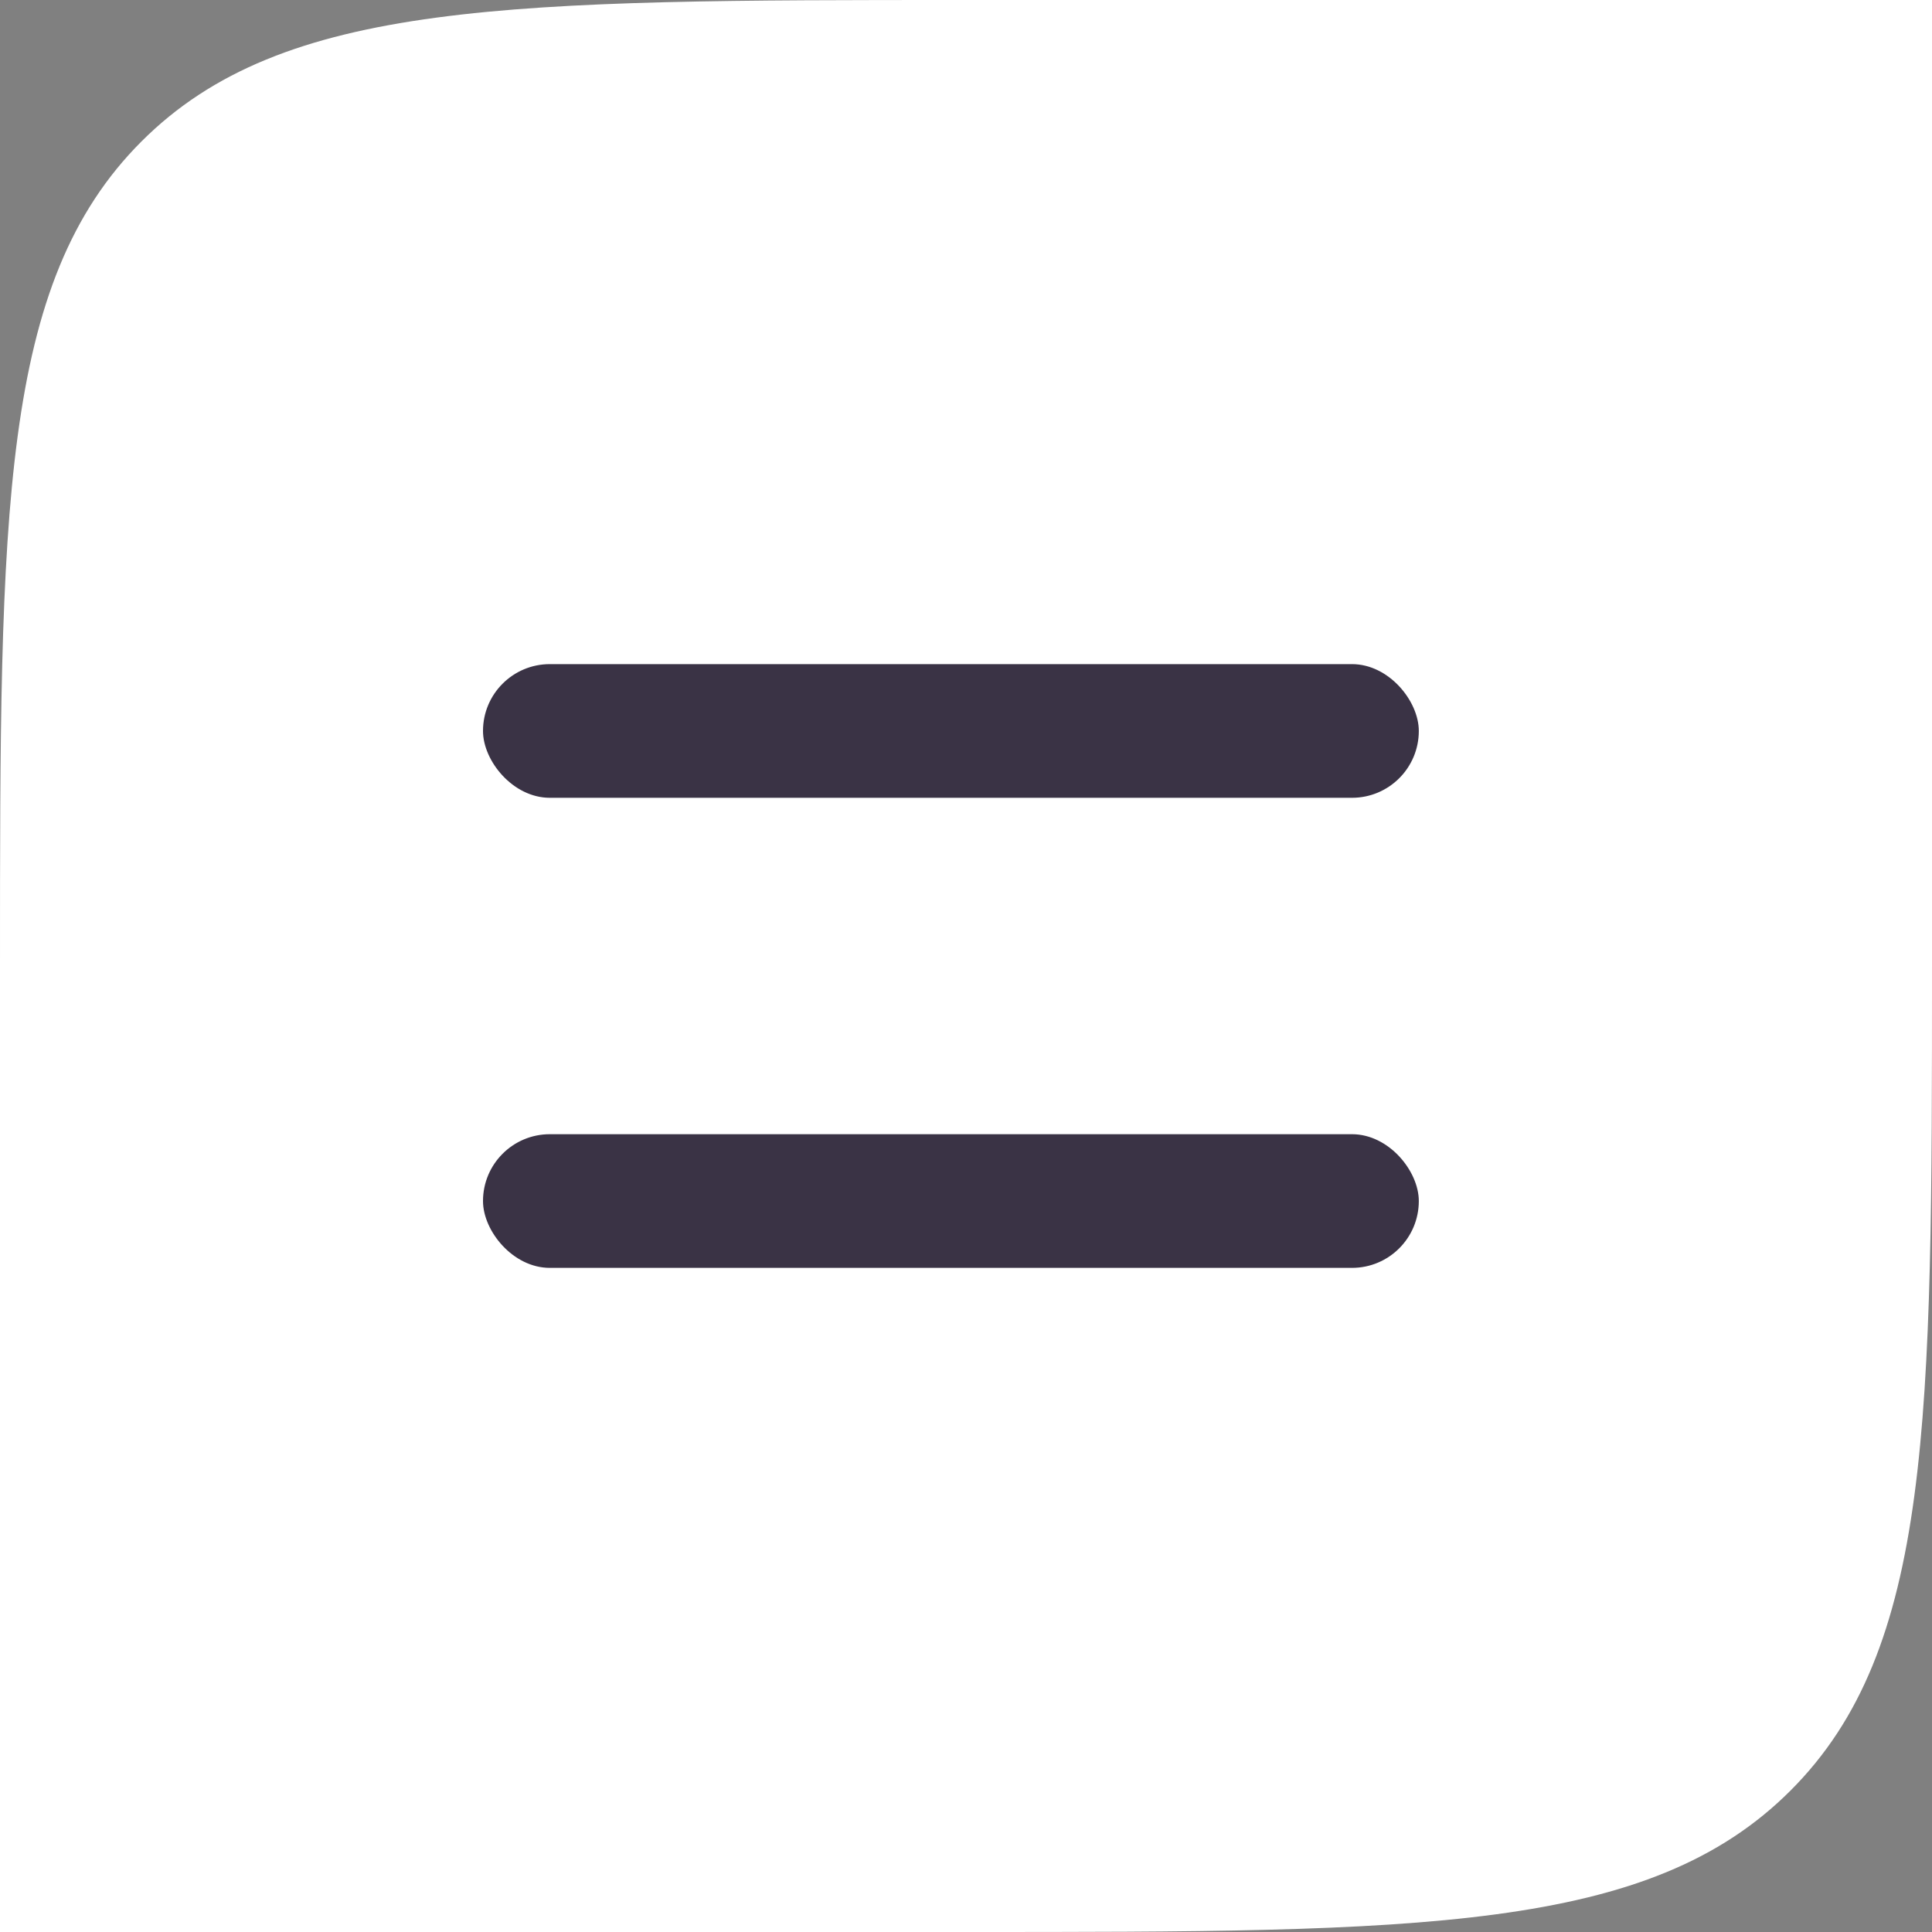 <?xml version="1.0" encoding="UTF-8"?> <svg xmlns="http://www.w3.org/2000/svg" width="32" height="32" viewBox="0 0 32 32" fill="none"><rect x="0" y="0" width="32" height="32" fill="#808080" stroke="none"/><path d="M0 16C0 8.458 0 4.686 2.343 2.343C4.686 0 8.458 0 16 0H32V16C32 23.543 32 27.314 29.657 29.657C27.314 32 23.543 32 16 32H0V16Z" fill="white"></path><rect x="8" y="11" width="15.5" height="2.214" rx="1.107" fill="#3A3345"></rect><rect x="8" y="18.786" width="15.5" height="2.214" rx="1.107" fill="#3A3345"></rect></svg> 